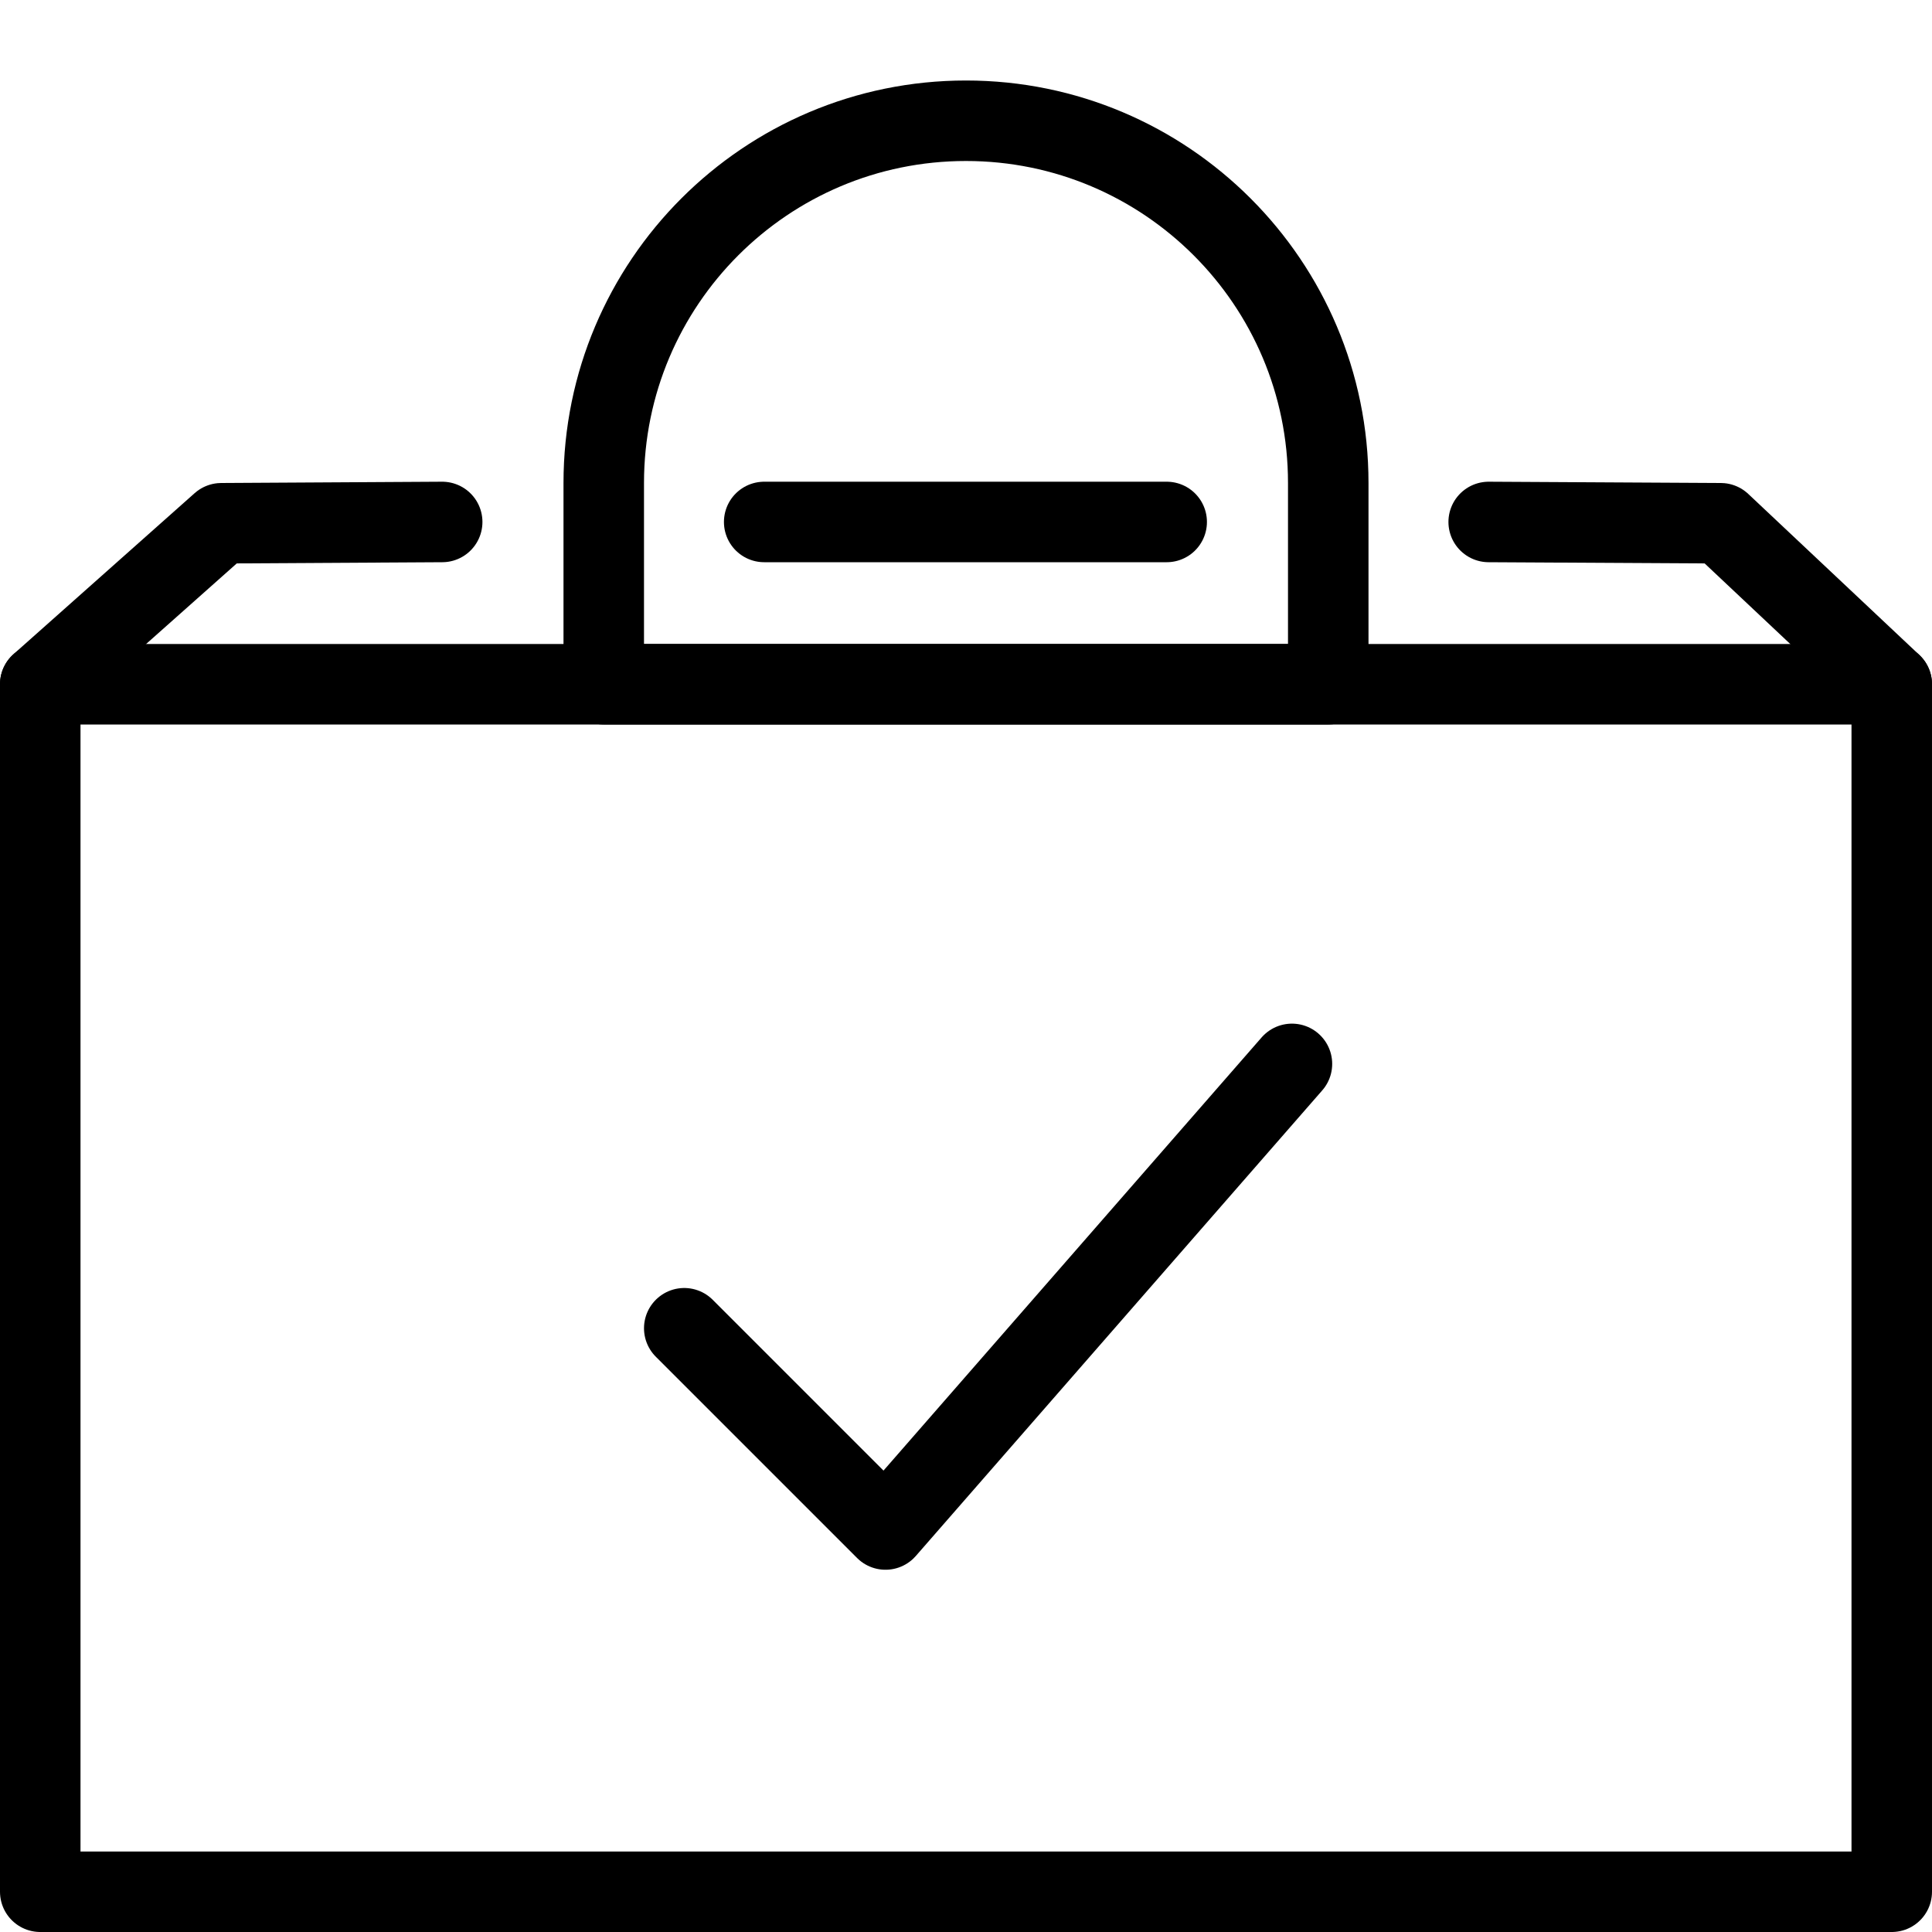 <?xml version="1.0" encoding="utf-8"?>
<!-- Generator: Adobe Illustrator 16.0.3, SVG Export Plug-In . SVG Version: 6.00 Build 0)  -->
<!DOCTYPE svg PUBLIC "-//W3C//DTD SVG 1.1//EN" "http://www.w3.org/Graphics/SVG/1.1/DTD/svg11.dtd">
<svg version="1.1" xmlns="http://www.w3.org/2000/svg" xmlns:xlink="http://www.w3.org/1999/xlink" x="0px" y="0px" width="24px"
	 height="24px" viewBox="0 0 24 24" enable-background="new 0 0 24 24" xml:space="preserve">
<g id="Outline_Icons">
	<g>
		<polyline fill="none" stroke="#000000" stroke-linecap="round" stroke-linejoin="round" stroke-miterlimit="10" points="
			16.049,13.216 11,19 8.5,16.5 		"/>
		<g>
			
				<rect x="0.5" y="8.5" fill="none" stroke="#000000" stroke-linecap="round" stroke-linejoin="round" stroke-miterlimit="10" width="23" height="15"/>
			<path fill="none" stroke="#000000" stroke-linecap="round" stroke-linejoin="round" stroke-miterlimit="10" d="M16.5,6
				c0-2.485-2.016-4.5-4.5-4.5C9.514,1.5,7.5,3.515,7.5,6v2.5h9V6z"/>
			<polyline fill="none" stroke="#000000" stroke-linecap="round" stroke-linejoin="round" stroke-miterlimit="10" points="
				18.493,6.484 21.375,6.5 23.5,8.5 			"/>
			
				<line fill="none" stroke="#000000" stroke-linecap="round" stroke-linejoin="round" stroke-miterlimit="10" x1="9.493" y1="6.484" x2="14.493" y2="6.484"/>
			<polyline fill="none" stroke="#000000" stroke-linecap="round" stroke-linejoin="round" stroke-miterlimit="10" points="0.5,8.5 
				2.75,6.5 5.493,6.484 			"/>
		</g>
	</g>
</g>
<g id="Invisible_Shape">
	<rect fill="none" width="24" height="24"/>
</g>
</svg>
